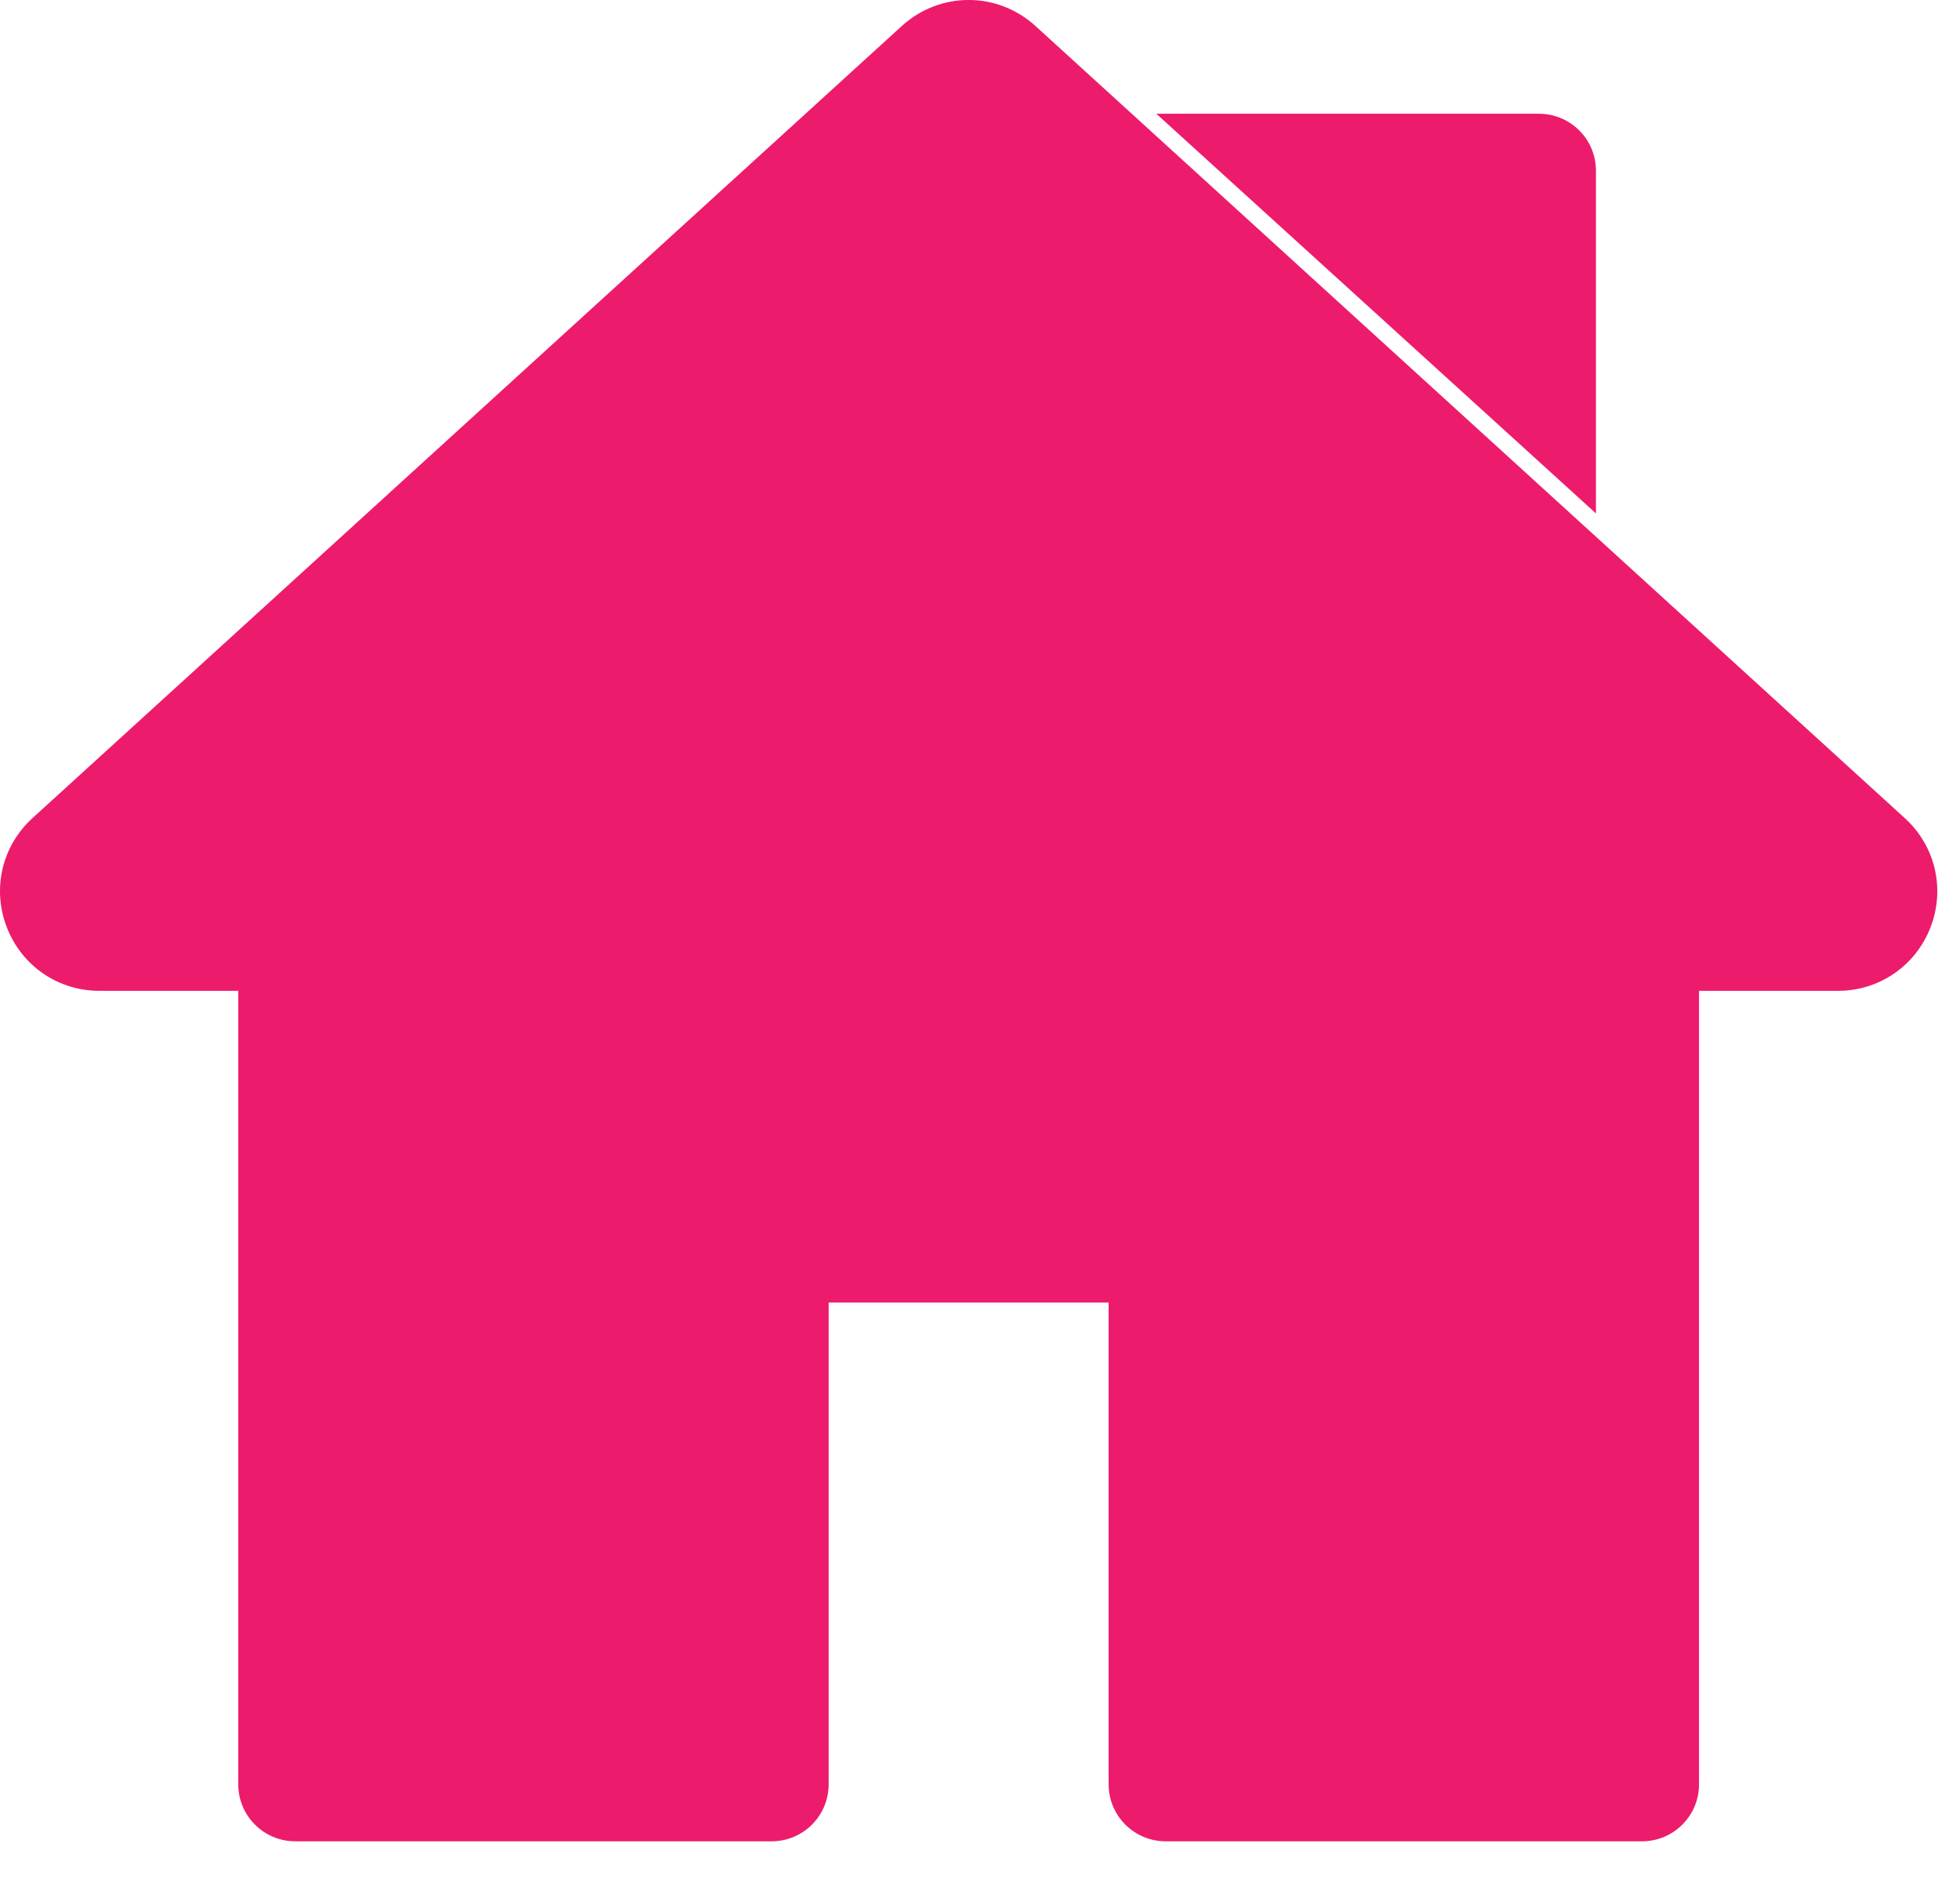<svg width="27" height="26" viewBox="0 0 27 26" fill="none" xmlns="http://www.w3.org/2000/svg">
<path d="M26.239 11.27L14.265 0.359C13.74 -0.12 12.947 -0.12 12.422 0.359L0.448 11.27C0.027 11.653 -0.112 12.244 0.094 12.775C0.3 13.307 0.8 13.65 1.37 13.65H3.282V24.581C3.282 25.015 3.634 25.366 4.067 25.366H10.63C11.064 25.366 11.415 25.015 11.415 24.581V17.944H15.272V24.581C15.272 25.015 15.624 25.366 16.057 25.366H22.62C23.053 25.366 23.405 25.015 23.405 24.581V13.65H25.318C25.887 13.65 26.388 13.306 26.594 12.775C26.799 12.244 26.66 11.653 26.239 11.27Z" fill="#ED1B6C"/>
<path d="M21.2 1.567H15.929L21.985 7.073V2.351C21.985 1.918 21.633 1.567 21.2 1.567Z" fill="#ED1B6C"/>
</svg>
